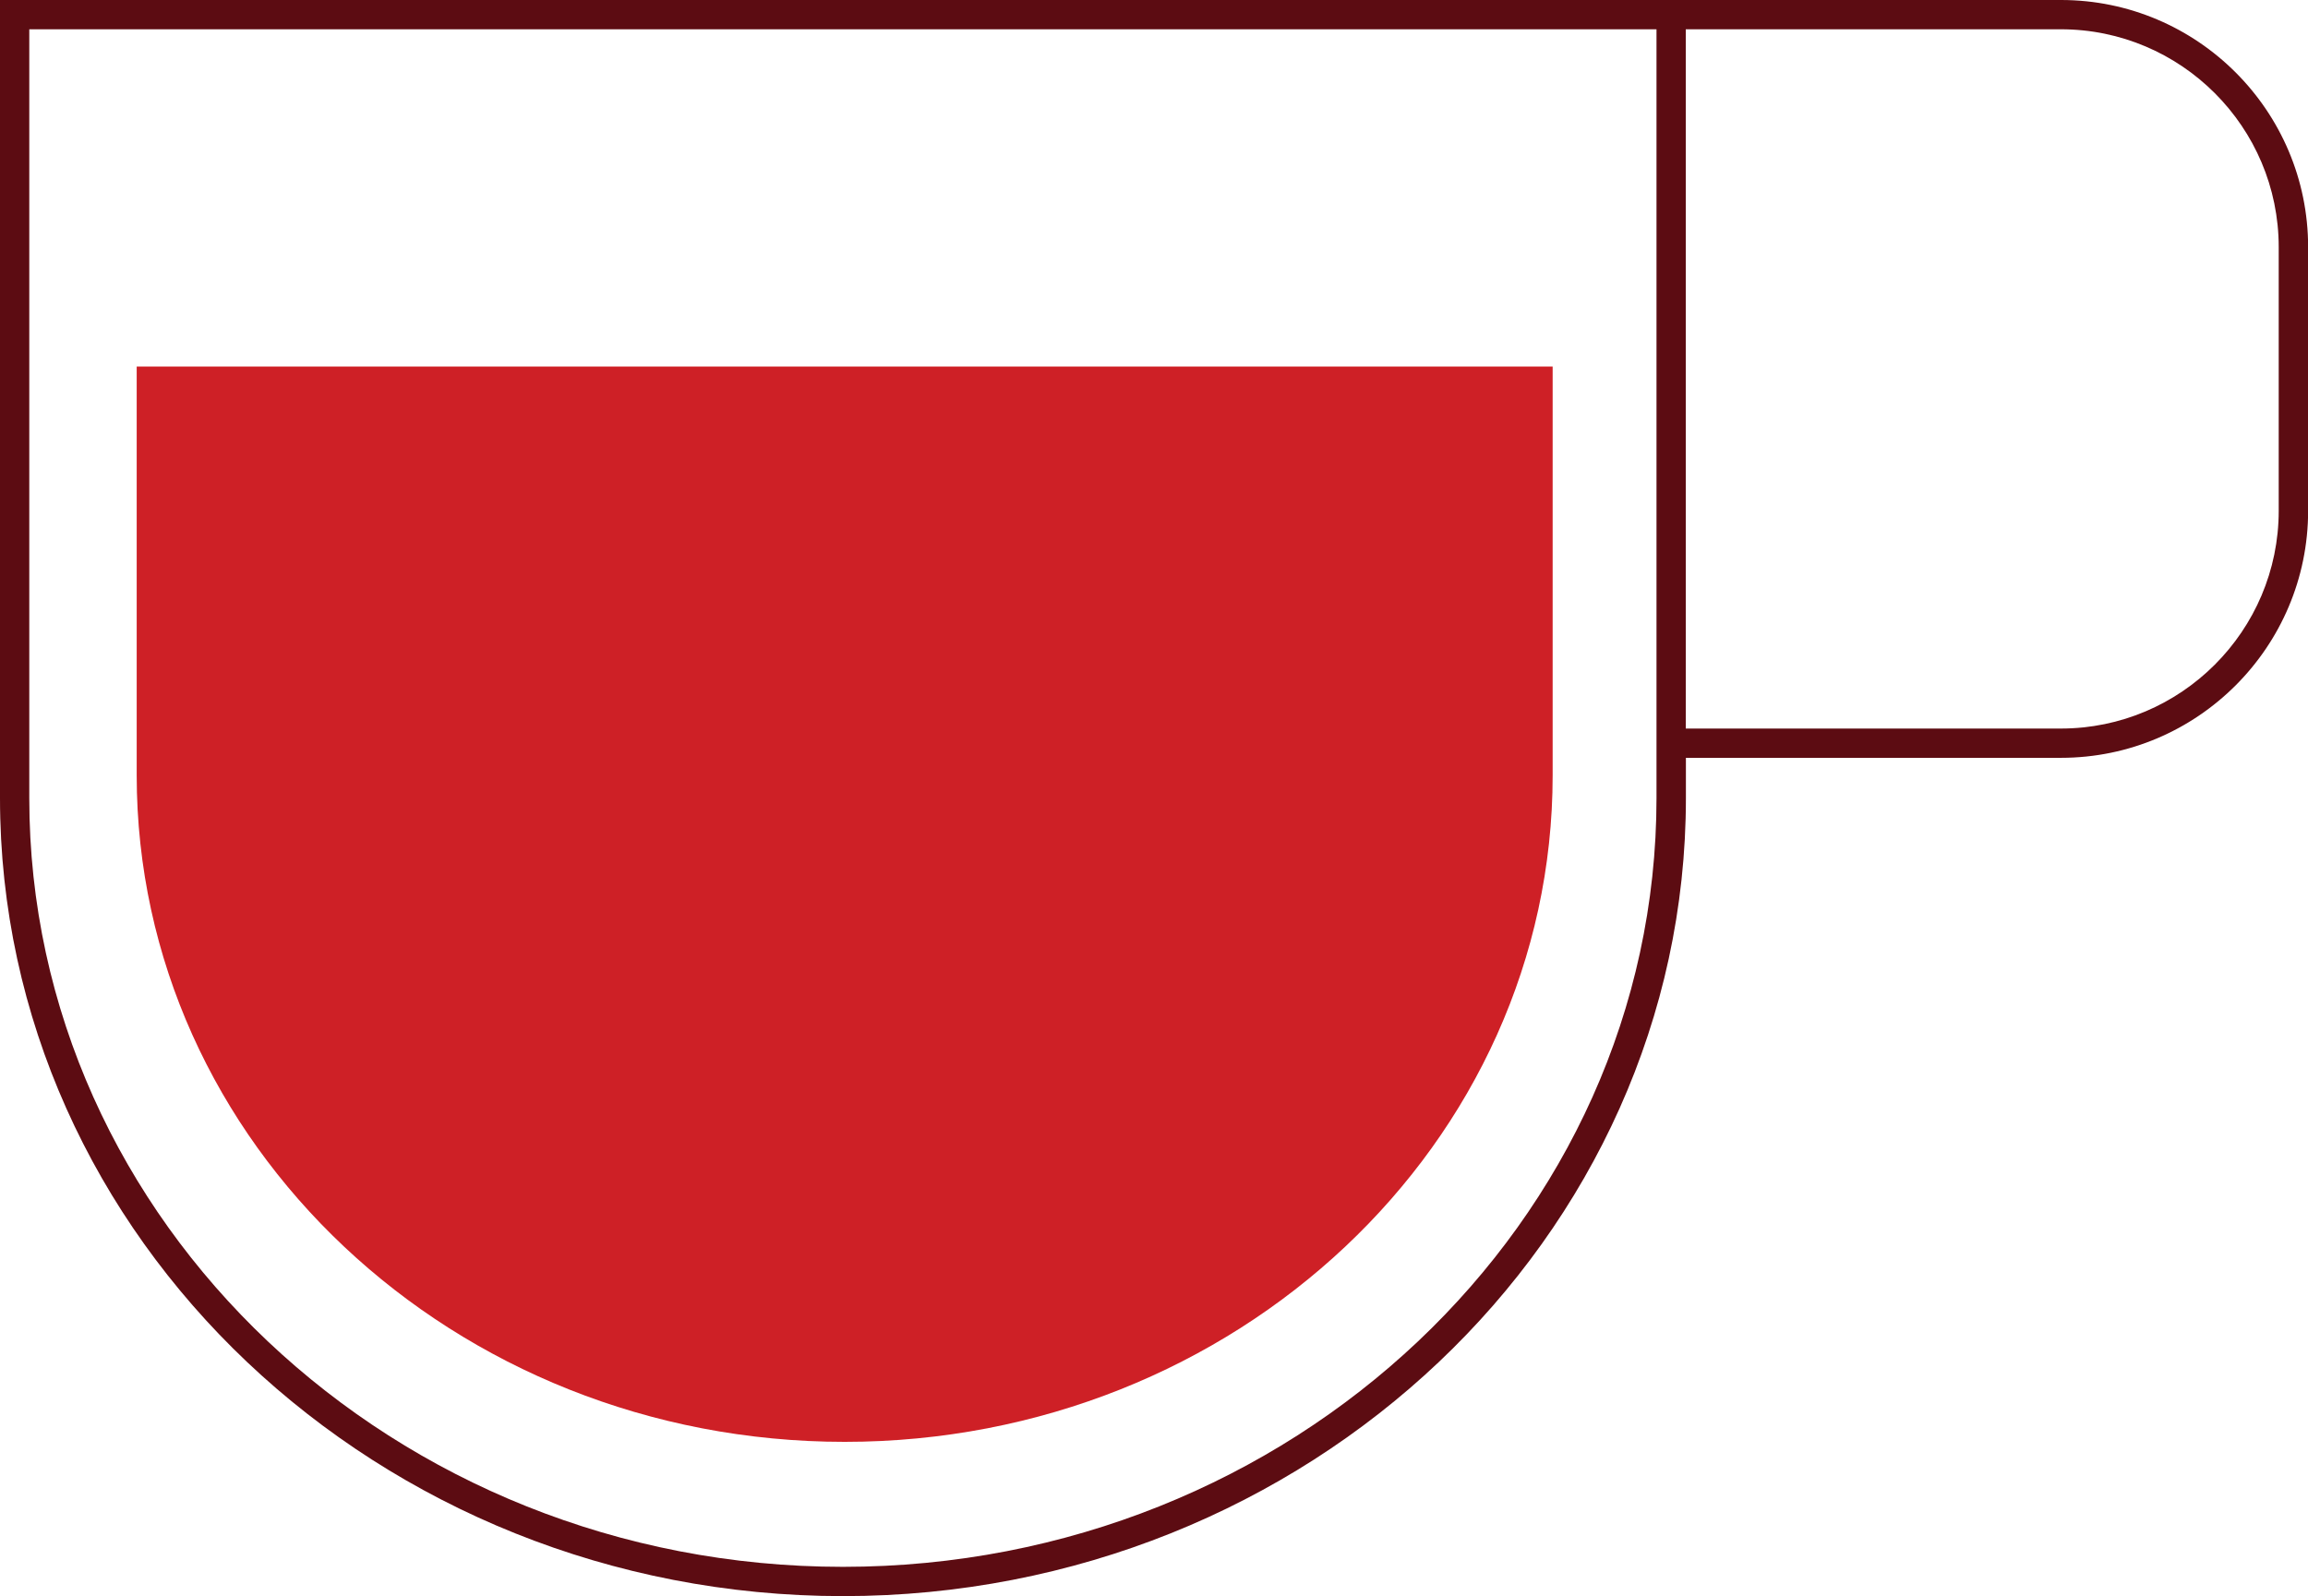 <?xml version="1.0" encoding="UTF-8"?>
<svg id="Layer_2" data-name="Layer 2" xmlns="http://www.w3.org/2000/svg" viewBox="0 0 187.58 129.75">
  <defs>
    <style>
      .cls-1 {
        fill: #ce2026;
      }

      .cls-2 {
        fill: #5c0c12;
      }
    </style>
  </defs>
  <g id="Layer_1-2" data-name="Layer 1">
    <g>
      <path class="cls-1" d="M11.11,63.02c0,29.92,25.76,54.18,57.54,54.18s57.54-24.26,57.54-54.18V29.8H11.11v33.22Z"/>
      <path class="cls-2" d="M167.49,0H0v64.87c0,35.77,30.73,64.87,68.51,64.87s68.51-29.1,68.51-64.87v-3.27h30.48c11.08,0,20.09-9.01,20.09-20.09v-21.42c0-11.08-9.01-20.09-20.09-20.09ZM134.63,64.87c0,34.46-29.66,62.49-66.12,62.49S2.38,99.33,2.38,64.87V2.38h132.25v62.49ZM185.2,41.51c0,9.77-7.95,17.71-17.71,17.71h-30.48V2.38h30.48c9.77,0,17.71,7.95,17.71,17.71v21.42Z"/>
    </g>
  </g>
</svg>